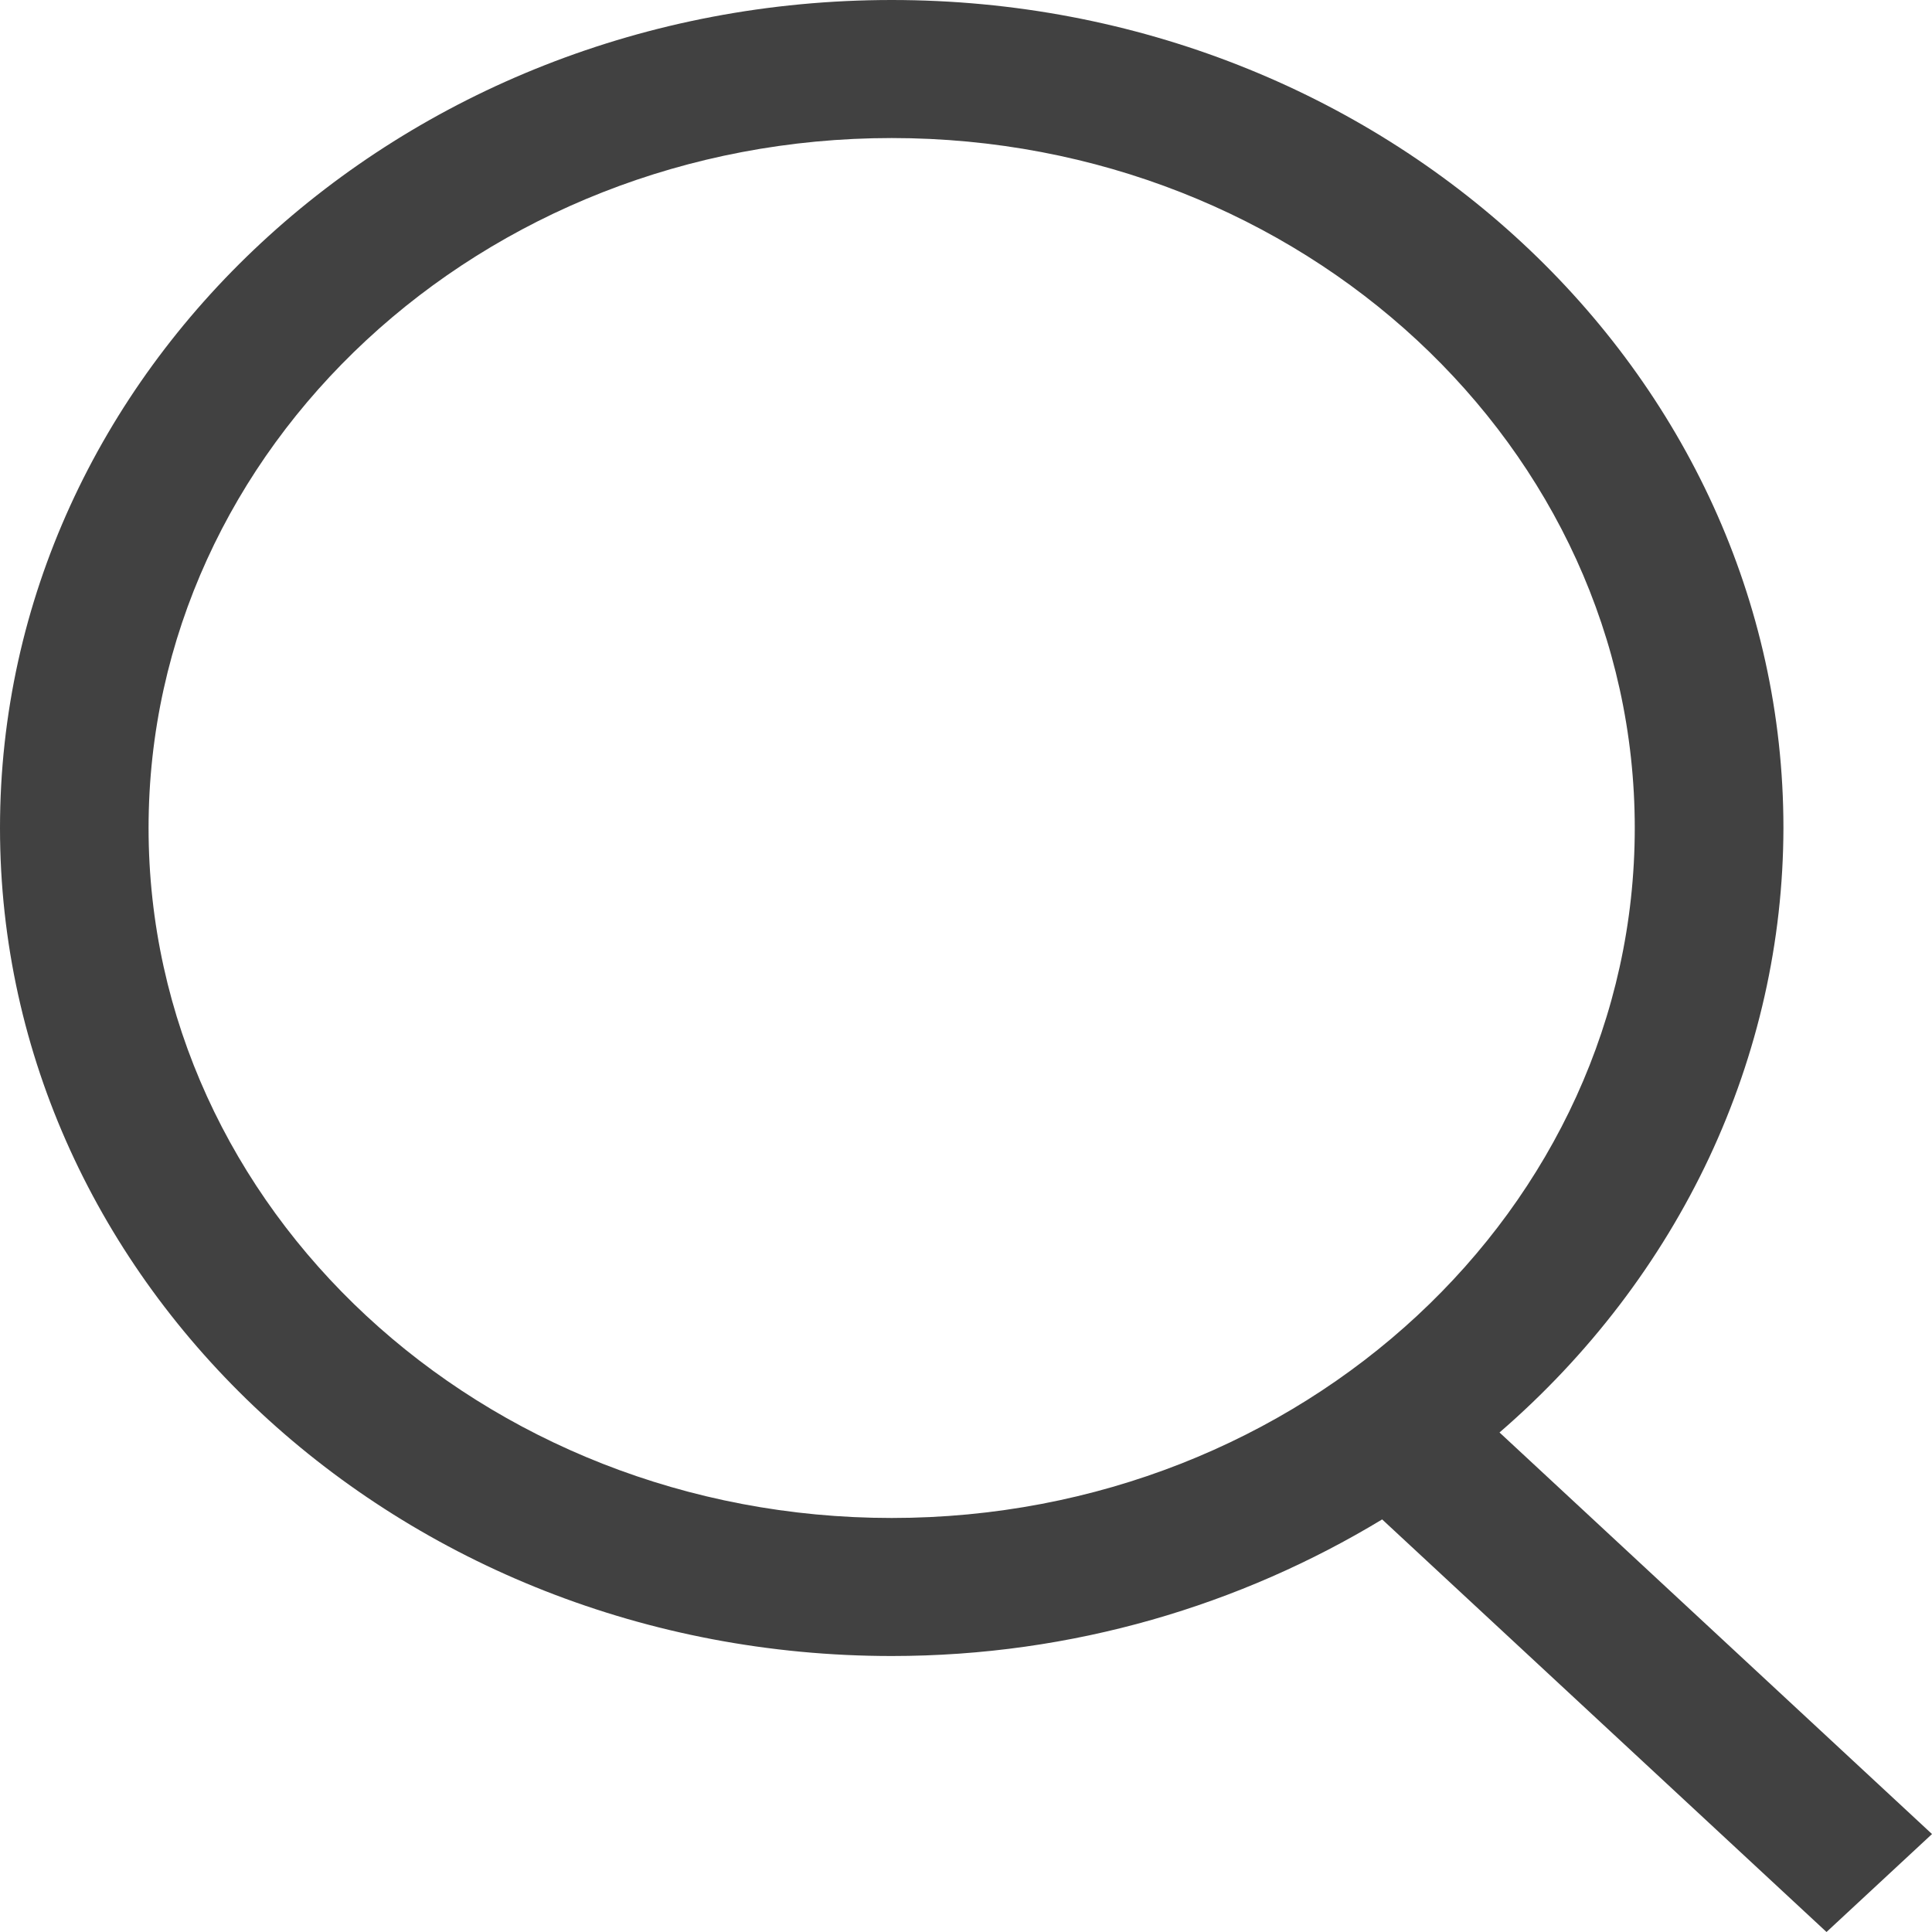 <svg width="20" height="20" viewBox="0 0 20 20" fill="none" xmlns="http://www.w3.org/2000/svg">
<g id="&#230;&#144;&#156;&#231;&#180;&#162;" clip-path="url(#clip0_4069_21835)">
<path id="Vector" d="M20 18.986L15.523 14.829C16.449 14.028 17.187 13.06 17.693 11.984C18.198 10.907 18.46 9.746 18.462 8.571C18.462 3.843 14.323 0 9.231 0C4.138 0 0 3.843 0 8.571C0 13.3 4.138 17.143 9.231 17.143C11.108 17.143 12.846 16.614 14.308 15.729L18.908 20L20 18.986ZM1.538 8.571C1.538 4.629 4.985 1.429 9.231 1.429C13.477 1.429 16.923 4.629 16.923 8.571C16.923 12.514 13.477 15.714 9.231 15.714C4.985 15.714 1.538 12.514 1.538 8.571Z" fill="#414141"/>
</g>
<defs>
<clipPath id="clip0_4069_21835">
<rect width="20" height="20" fill="white"/>
</clipPath>
</defs>
</svg>
